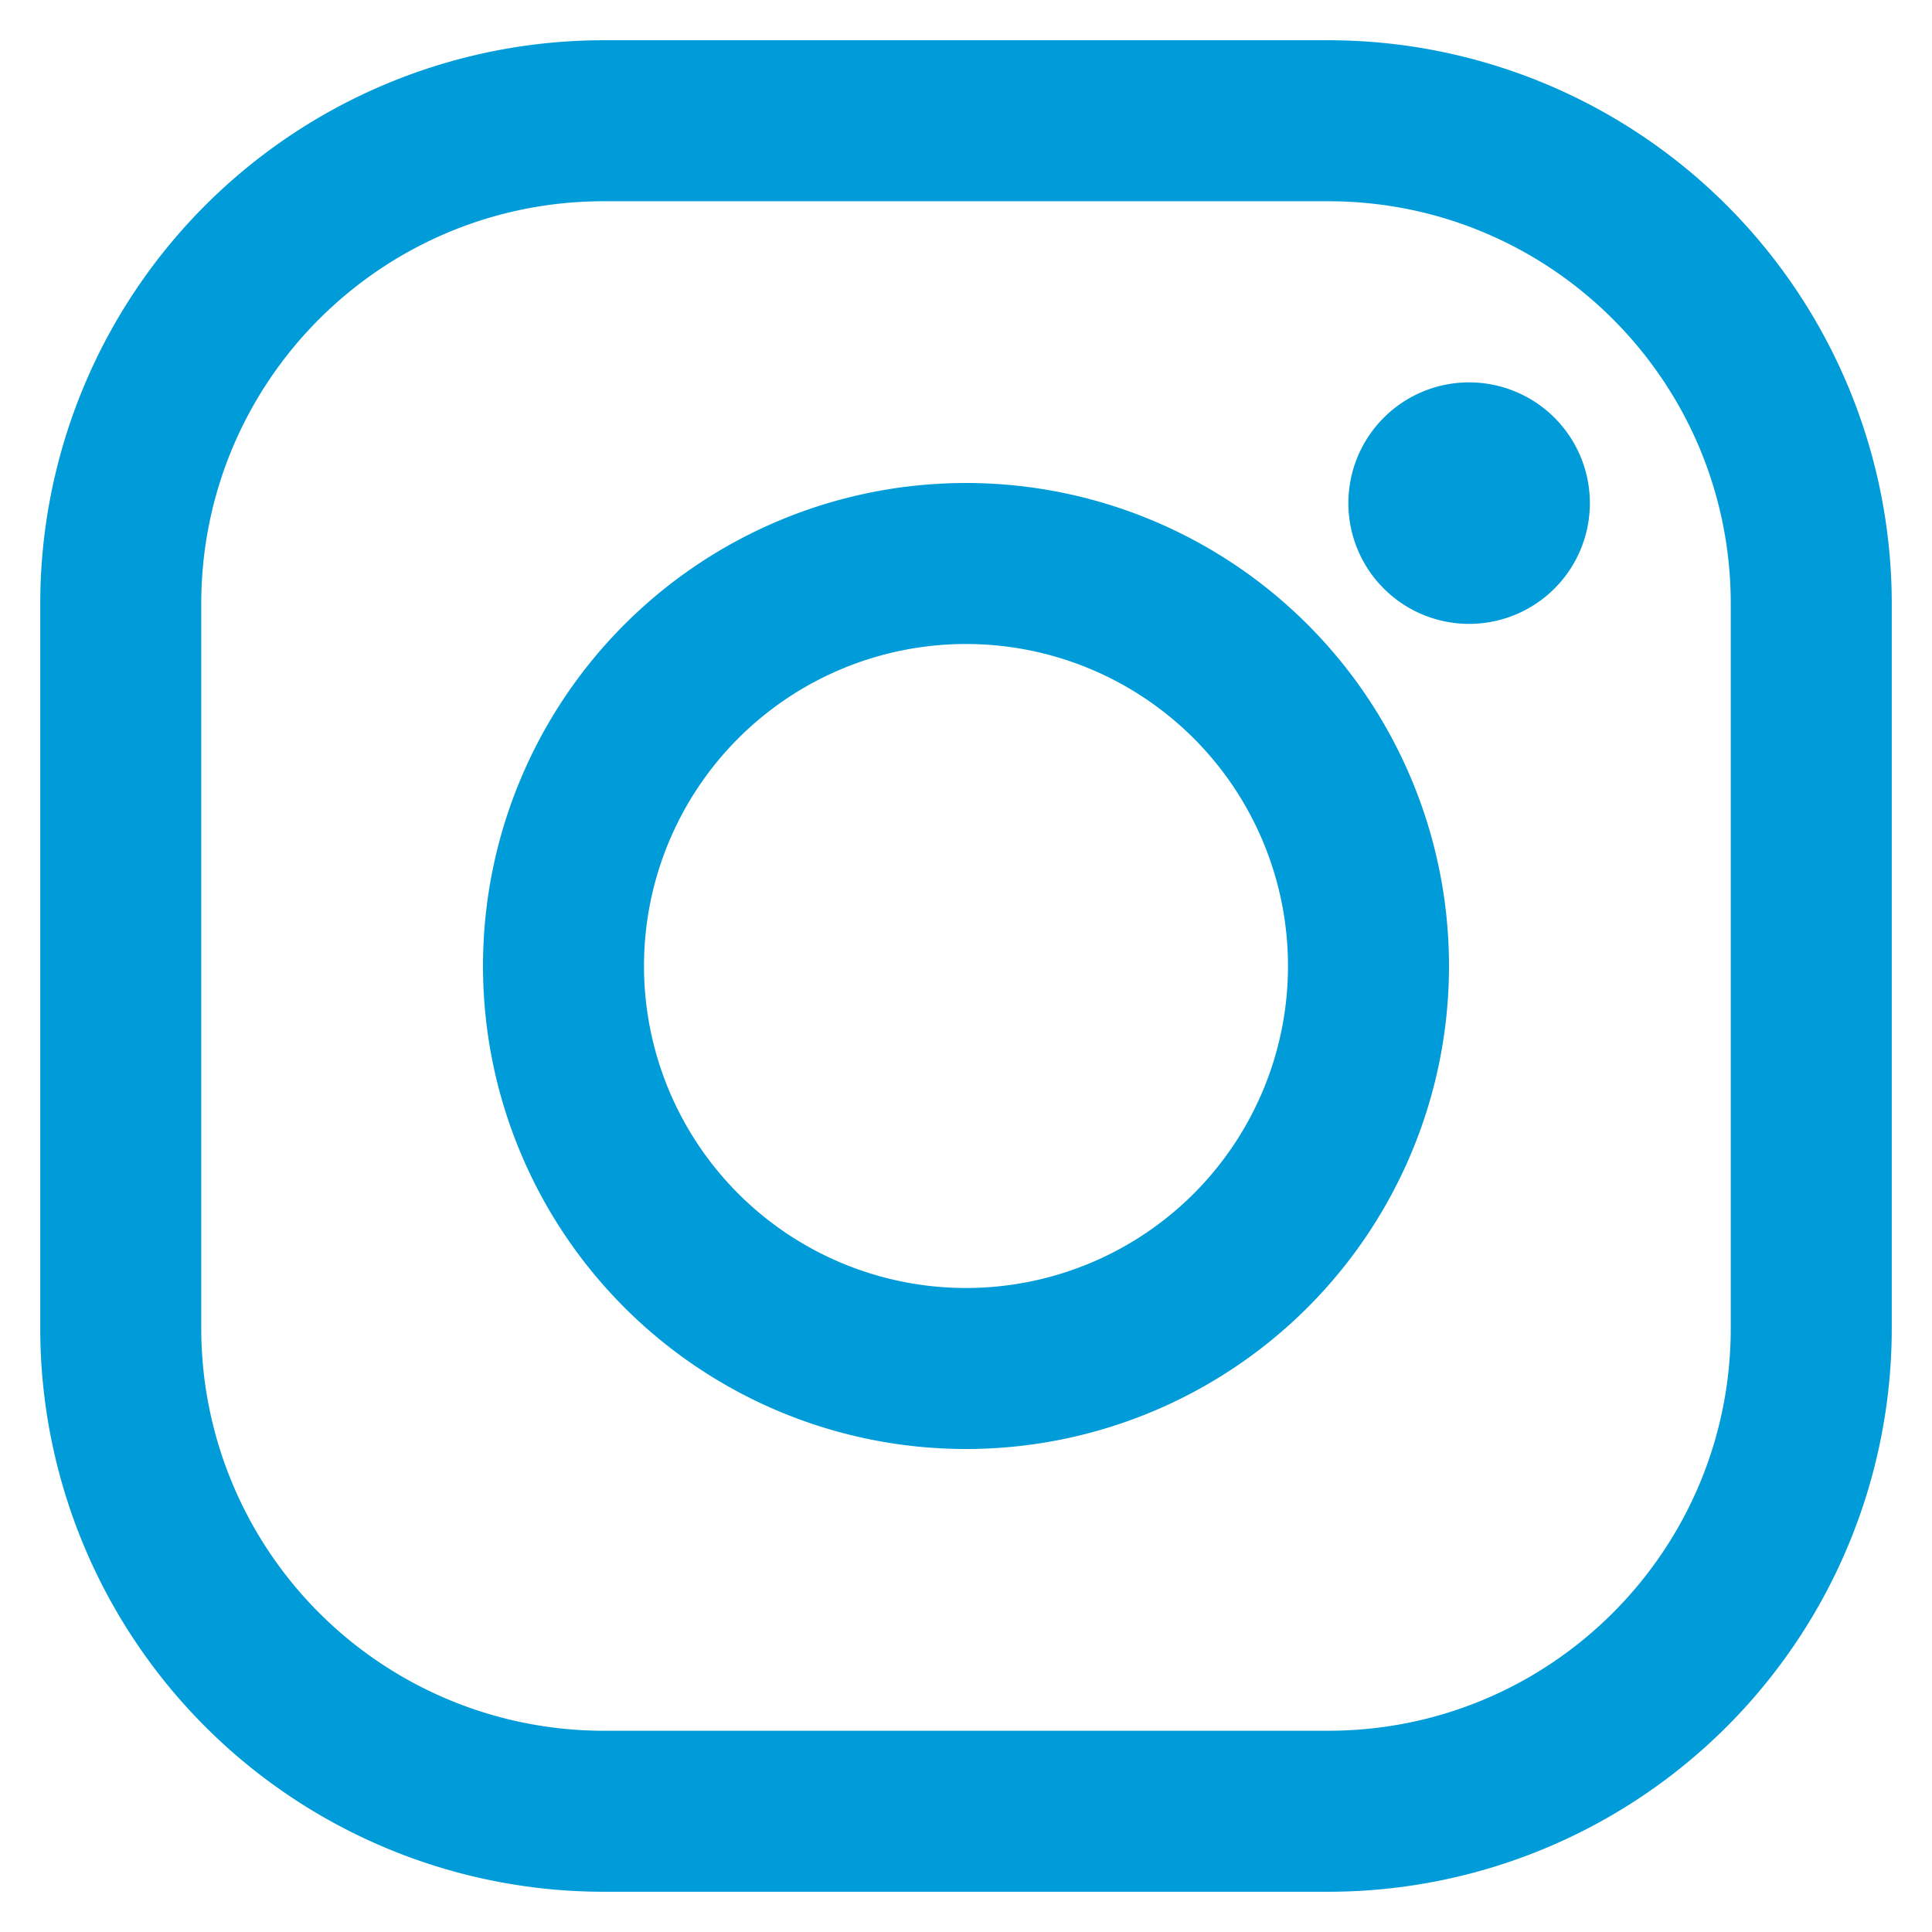 <svg xmlns="http://www.w3.org/2000/svg" width="24" height="24" viewBox="0 0 24 24">
	<path fill="#009BD9" fill-rule="evenodd" d="M7.5.75A6.75 6.75 0 0 0 .75 7.5v9a6.75 6.75 0 0 0 6.75 6.75h9a6.75 6.75 0 0 0 6.75-6.75v-9A6.75 6.75 0 0 0 16.5.75zM2.25 7.5c0-2.9 2.35-5.25 5.25-5.25h9c2.9 0 5.25 2.35 5.25 5.25v9c0 2.9-2.35 5.25-5.25 5.25h-9a5.25 5.25 0 0 1-5.25-5.25zM19.5 6.25a1.25 1.25 0 1 1-2.5 0a1.25 1.25 0 0 1 2.5 0M12 7.75a4.25 4.25 0 1 0 0 8.5a4.25 4.25 0 0 0 0-8.5M6.25 12a5.75 5.75 0 1 1 11.5 0a5.75 5.75 0 0 1-11.5 0" clip-rule="evenodd" stroke-width="0.5" stroke="#009BD9" />
</svg>